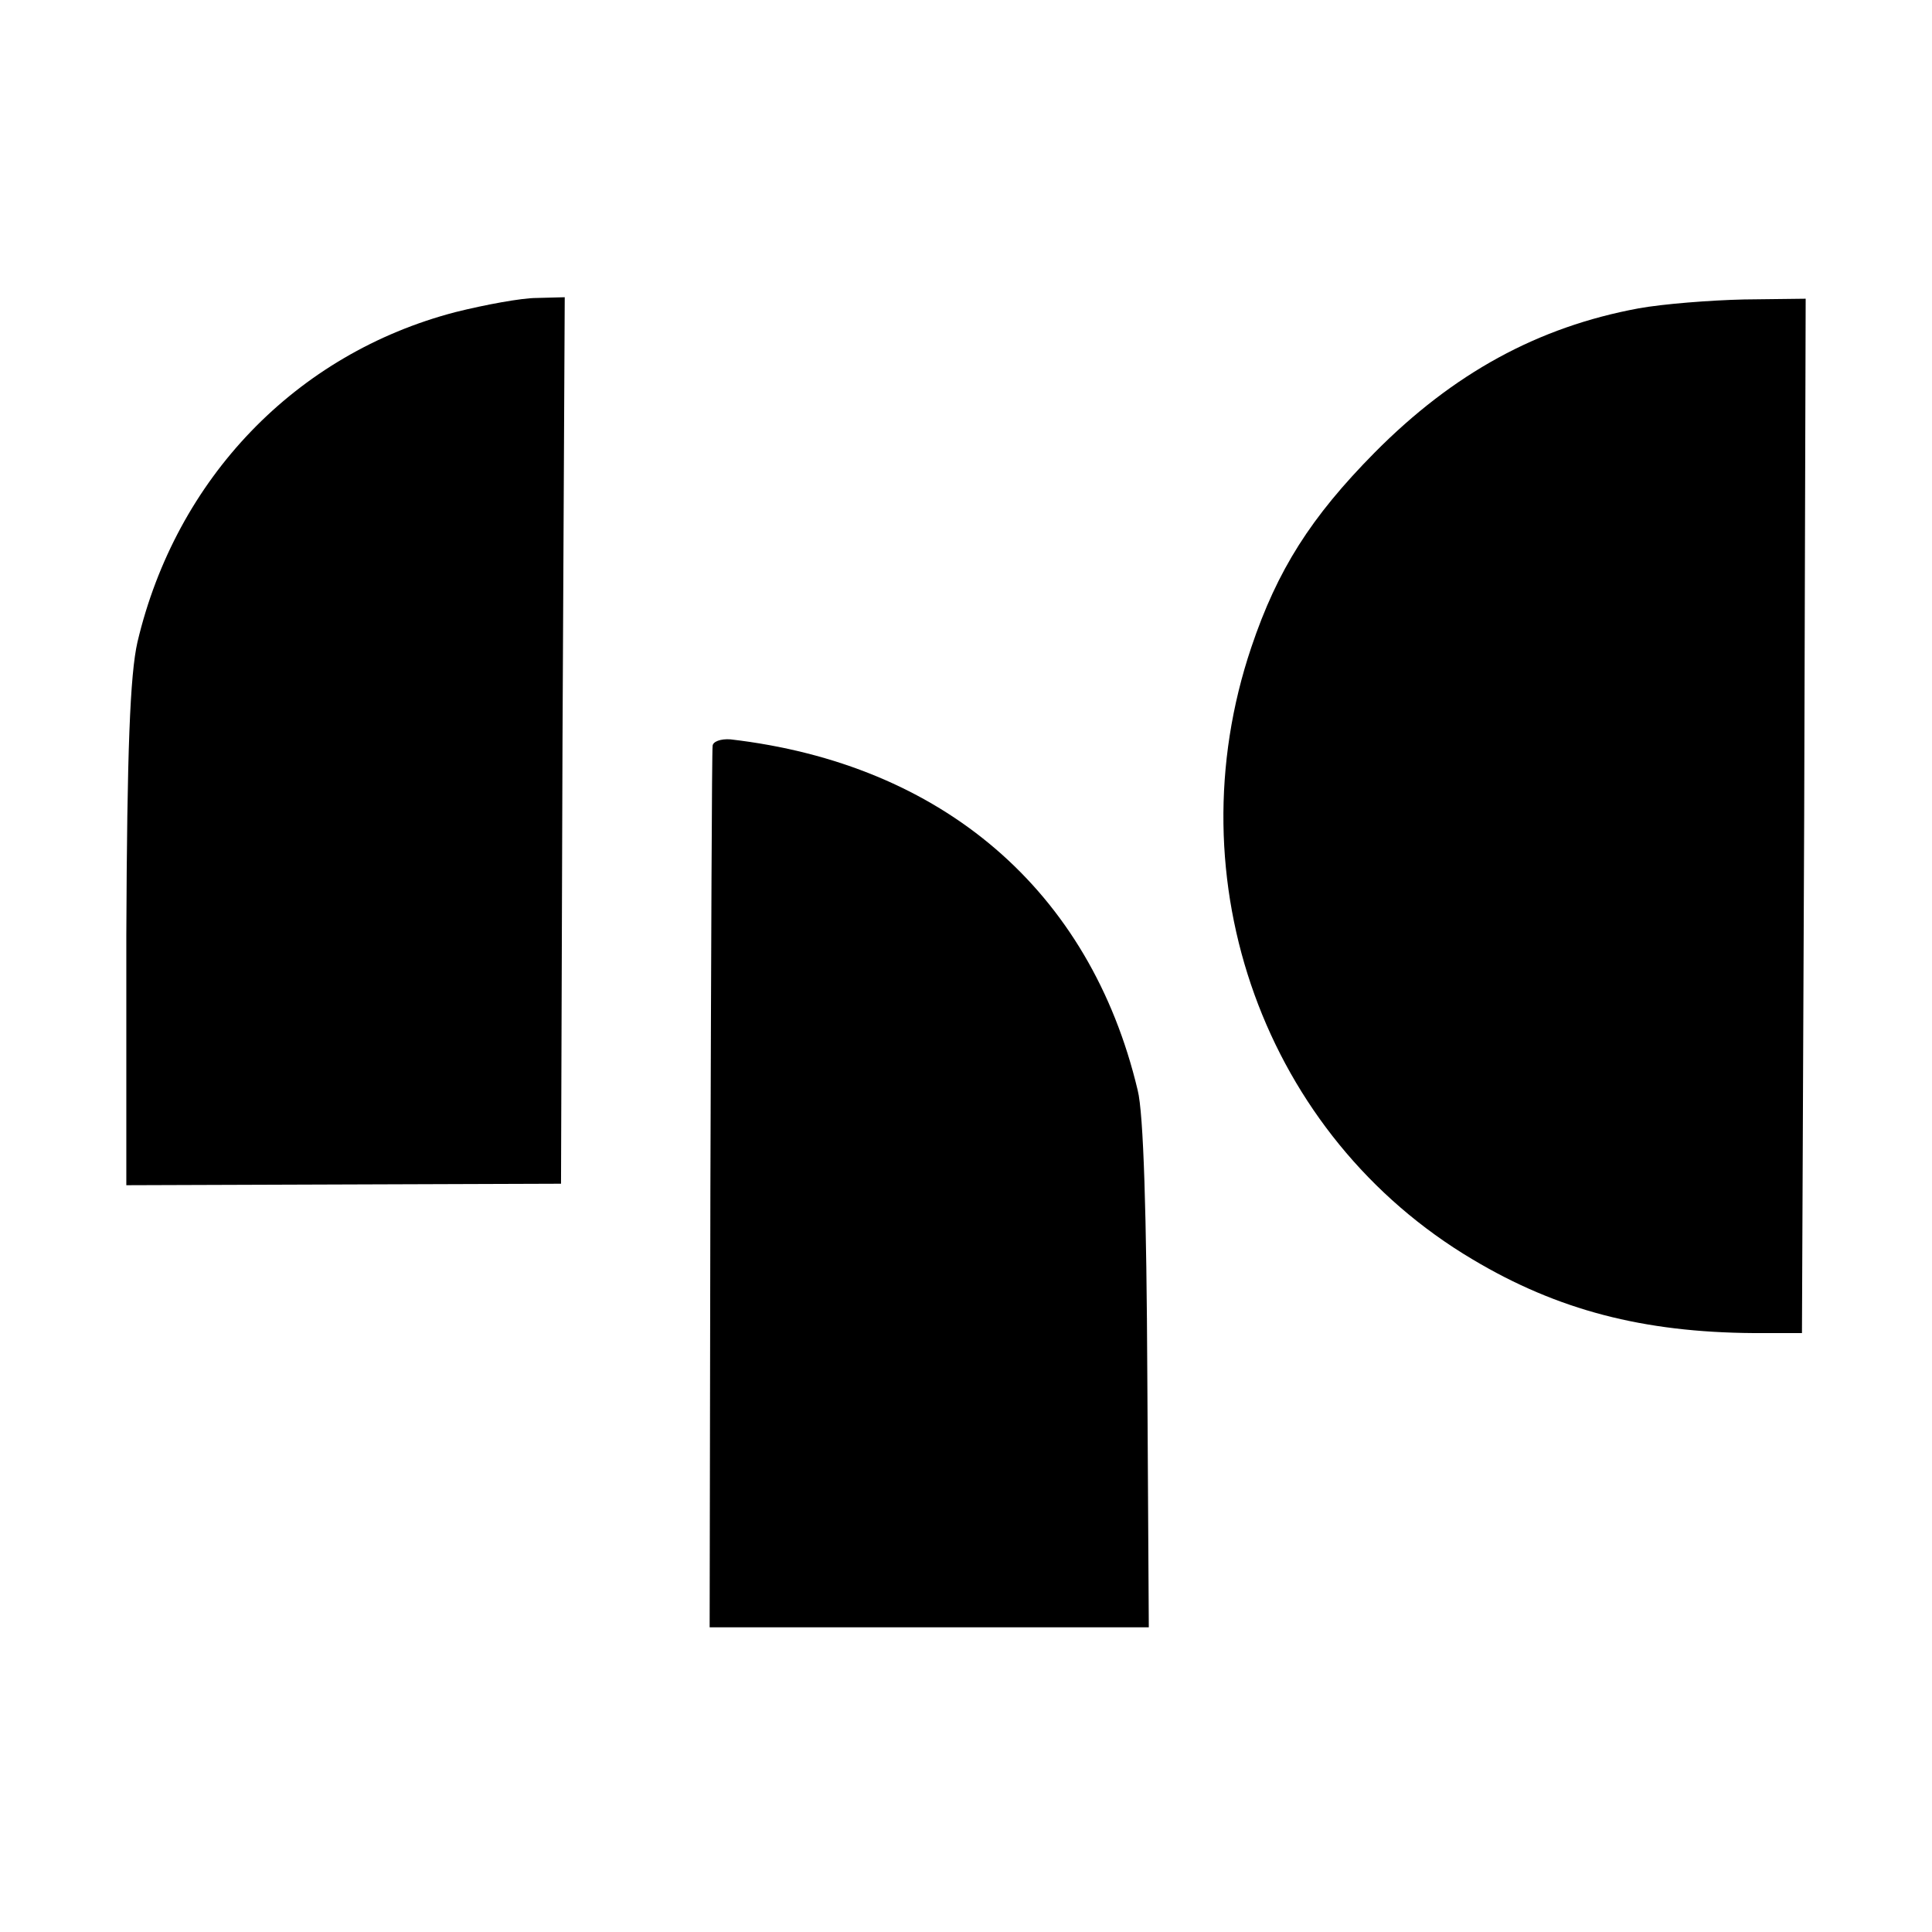 <?xml version="1.0" standalone="no"?>
<!DOCTYPE svg PUBLIC "-//W3C//DTD SVG 20010904//EN"
 "http://www.w3.org/TR/2001/REC-SVG-20010904/DTD/svg10.dtd">
<svg version="1.0" xmlns="http://www.w3.org/2000/svg"
 width="260pt" height="260pt" viewBox="0 0 260 260"
 preserveAspectRatio="xMidYMid meet">
<g transform="translate(0,260) scale(0.1,-0.1)"
fill="#000000" stroke="none">
<path d="M613 2180 c-215 -56 -376 -224 -428 -444 -10 -44 -14 -146 -15 -395
l0 -336 292 1 293 1 2 596 3 597 -38 -1 c-20 0 -69 -9 -109 -19z"/>
<path d="M2205 2185 c-135 -25 -249 -87 -355 -194 -86 -87 -131 -158 -166
-262 -106 -314 18 -658 298 -824 114 -68 229 -98 378 -99 l65 0 3 696 2 696
-83 -1 c-45 -1 -109 -6 -142 -12z"/>
<path d="M959 1596 c-1 -6 -2 -275 -3 -598 l-1 -588 295 0 296 0 -2 338 c-1
216 -5 354 -13 385 -64 269 -263 439 -548 472 -13 1 -24 -3 -24 -9z"/>
</g>
</svg>
